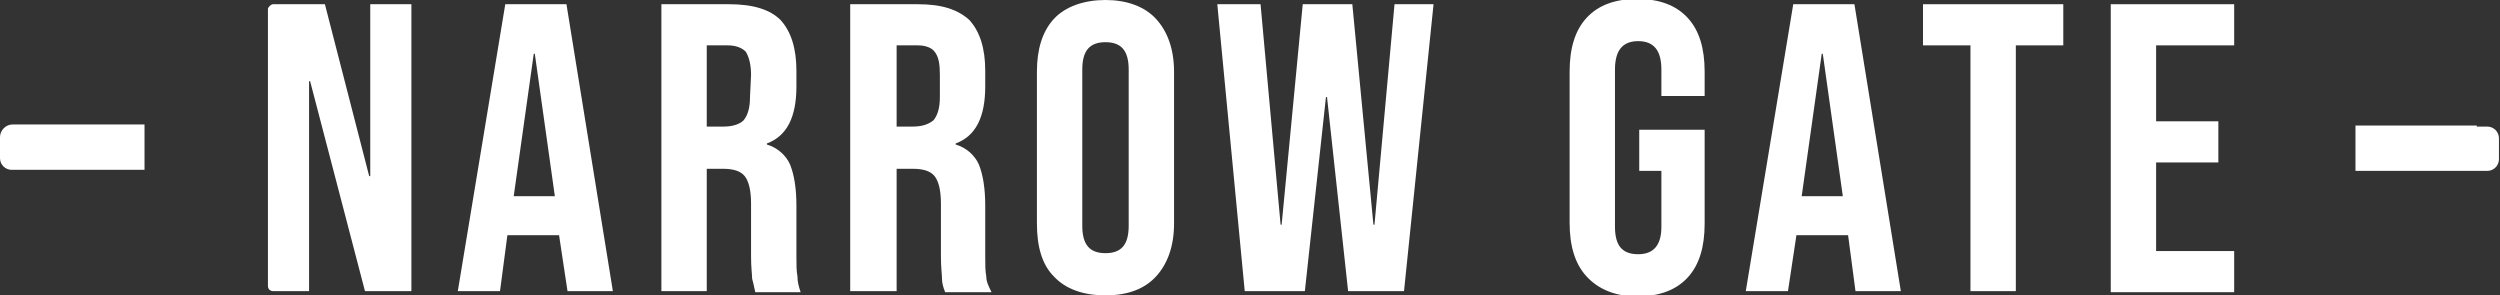<?xml version="1.0" encoding="utf-8"?>
<!-- Generator: Adobe Illustrator 27.8.1, SVG Export Plug-In . SVG Version: 6.00 Build 0)  -->
<svg version="1.1" id="Layer_1" xmlns="http://www.w3.org/2000/svg" xmlns:xlink="http://www.w3.org/1999/xlink" x="0px" y="0px"
	 width="237px" height="28px" viewBox="0 0 237 28" style="enable-background:new 0 0 237 28;" xml:space="preserve">
<rect x="0" y="0" width="237" height="28" fill="#333333" stroke="none"/>
<style type="text/css">
	.st0{clip-path:url(#SVGID_00000081611521012301728840000005697119304059846054_);}
	.st1{fill:#FFFFFF;}
</style>
<g>
	<defs>
		<rect id="SVGID_1_" width="237" height="28"/>
	</defs>
	<clipPath id="SVGID_00000073707998074275816370000008637159688089906051_">
		<use xlink:href="#SVGID_1_"  style="overflow:visible;"/>
	</clipPath>
	<g style="clip-path:url(#SVGID_00000073707998074275816370000008637159688089906051_);">
		<path class="st1" d="M25.9,0.4h4.9l4.2,16.3h0.1V0.4H39v27.2h-4.4L29.4,7.7h-0.1v19.9h-3.4c-0.3,0-0.5-0.2-0.5-0.5V0.8
			C25.5,0.6,25.7,0.4,25.9,0.4L25.9,0.4z"/>
		<path class="st1" d="M53.7,0.4h-5.8l-4.5,27.2h4l0.7-5.3h4.9l0.8,5.3h4.3L53.7,0.4z M48.7,18.6l1.9-13.5h0.1l1.9,13.5H48.7
			L48.7,18.6z"/>
		<path class="st1" d="M75.6,26.2c-0.1-0.5-0.1-1.1-0.1-1.9v-4.8c0-1.6-0.2-2.9-0.6-3.9c-0.4-0.9-1.2-1.6-2.2-1.9v-0.1
			c1.9-0.7,2.8-2.5,2.8-5.4V6.7c0-2.1-0.5-3.7-1.5-4.8c-1-1-2.6-1.5-4.9-1.5h-6.4v27.2H67V16h1.5c1,0,1.7,0.2,2.1,0.7
			c0.4,0.5,0.6,1.4,0.6,2.6v5c0,1.1,0.1,1.7,0.1,2.1c0.1,0.4,0.2,0.8,0.3,1.3h4.3C75.7,27.1,75.6,26.7,75.6,26.2L75.6,26.2z
			 M71.1,9.2c0,1-0.2,1.7-0.6,2.2c-0.4,0.4-1.1,0.6-1.9,0.6H67V4.3h2c0.7,0,1.3,0.2,1.7,0.6c0.3,0.5,0.5,1.2,0.5,2.2L71.1,9.2
			L71.1,9.2z"/>
		<path class="st1" d="M93.5,26.2c-0.1-0.5-0.1-1.1-0.1-1.9v-4.8c0-1.6-0.2-2.9-0.6-3.9c-0.4-0.9-1.2-1.6-2.2-1.9v-0.1
			c1.9-0.7,2.8-2.5,2.8-5.4V6.7c0-2.1-0.5-3.7-1.5-4.8c-1.1-1-2.6-1.5-4.9-1.5h-6.4v27.2H85V16h1.5c1,0,1.7,0.2,2.1,0.7
			c0.4,0.5,0.6,1.4,0.6,2.6v5c0,1.1,0.1,1.7,0.1,2.1c0,0.4,0.1,0.8,0.3,1.3h4.4C93.7,27.1,93.5,26.7,93.5,26.2L93.5,26.2z M89.1,9.2
			c0,1-0.2,1.7-0.6,2.2C88,11.8,87.4,12,86.5,12H85V4.3h2c0.7,0,1.3,0.2,1.6,0.6c0.4,0.5,0.5,1.2,0.5,2.2L89.1,9.2L89.1,9.2z"/>
		<path class="st1" d="M109.6,1.8c-1.1-1.2-2.8-1.8-4.8-1.8s-3.8,0.6-4.9,1.8c-1.1,1.2-1.6,2.9-1.6,5v14.4c0,2.2,0.5,3.9,1.6,5
			c1.1,1.2,2.8,1.8,4.9,1.8c2.1,0,3.7-0.6,4.8-1.8c1.1-1.2,1.7-2.9,1.7-5V6.8C111.3,4.7,110.7,3,109.6,1.8L109.6,1.8z M107,21.4
			c0,1.8-0.7,2.6-2.2,2.6c-1.5,0-2.2-0.8-2.2-2.6V6.6c0-1.8,0.7-2.6,2.2-2.6c1.5,0,2.2,0.8,2.2,2.6V21.4z"/>
		<path class="st1" d="M115.4,0.4h4.1l1.9,20.9h0.1l2-20.9h4.7l2,20.9h0.1l1.9-20.9h3.7l-2.8,27.2h-5.3l-2-18.4h-0.1l-2,18.4h-5.7
			L115.4,0.4z"/>
		<path class="st1" d="M150.4,26.2c-1.1-1.2-1.6-2.9-1.6-5.1V6.8c0-2.2,0.5-3.9,1.6-5.1c1.1-1.2,2.7-1.8,4.8-1.8
			c2.1,0,3.7,0.6,4.8,1.8c1.1,1.2,1.6,2.9,1.6,5.1v2.3h-4.1V6.6c0-1.8-0.7-2.7-2.2-2.7c-1.5,0-2.2,0.9-2.2,2.7v14.9
			c0,1.8,0.7,2.6,2.2,2.6c1.5,0,2.2-0.9,2.2-2.6v-5.3h-2.1v-3.9h6.2v8.9c0,2.2-0.5,3.9-1.6,5.1c-1.1,1.2-2.7,1.8-4.8,1.8
			S151.5,27.4,150.4,26.2z"/>
		<path class="st1" d="M175.8,0.4H170l-4.5,27.2h4l0.8-5.3h4.9l0.7,5.3h4.3L175.8,0.4z M170.8,18.6l1.9-13.5h0.1l1.9,13.5H170.8
			L170.8,18.6z"/>
		<path class="st1" d="M186.8,4.3h-4.5V0.4h13.3v3.9h-4.5v23.3h-4.3V4.3z"/>
		<path class="st1" d="M200.1,0.4h11.7v3.9h-7.4v7.2h5.9v3.9h-5.9v8.4h7.4v3.9h-11.7V0.4z"/>
		<path class="st1" d="M11.5,11.8H10H3.7H2.2h-1C0.5,11.8,0,12.4,0,13v2c0,0.6,0.5,1.1,1.1,1.1h1h1.5H10h1.5h2.2v-4.3H11.5
			L11.5,11.8z"/>
		<path class="st1" d="M234.8,11.9h-1.5H227h-1.5h-2.2v4.3h2.2h1.5h6.3h1.5h1c0.6,0,1.1-0.5,1.1-1.1v-2c0-0.6-0.5-1.1-1.1-1.1H234.8
			z"/>
	</g>
</g>
</svg>
